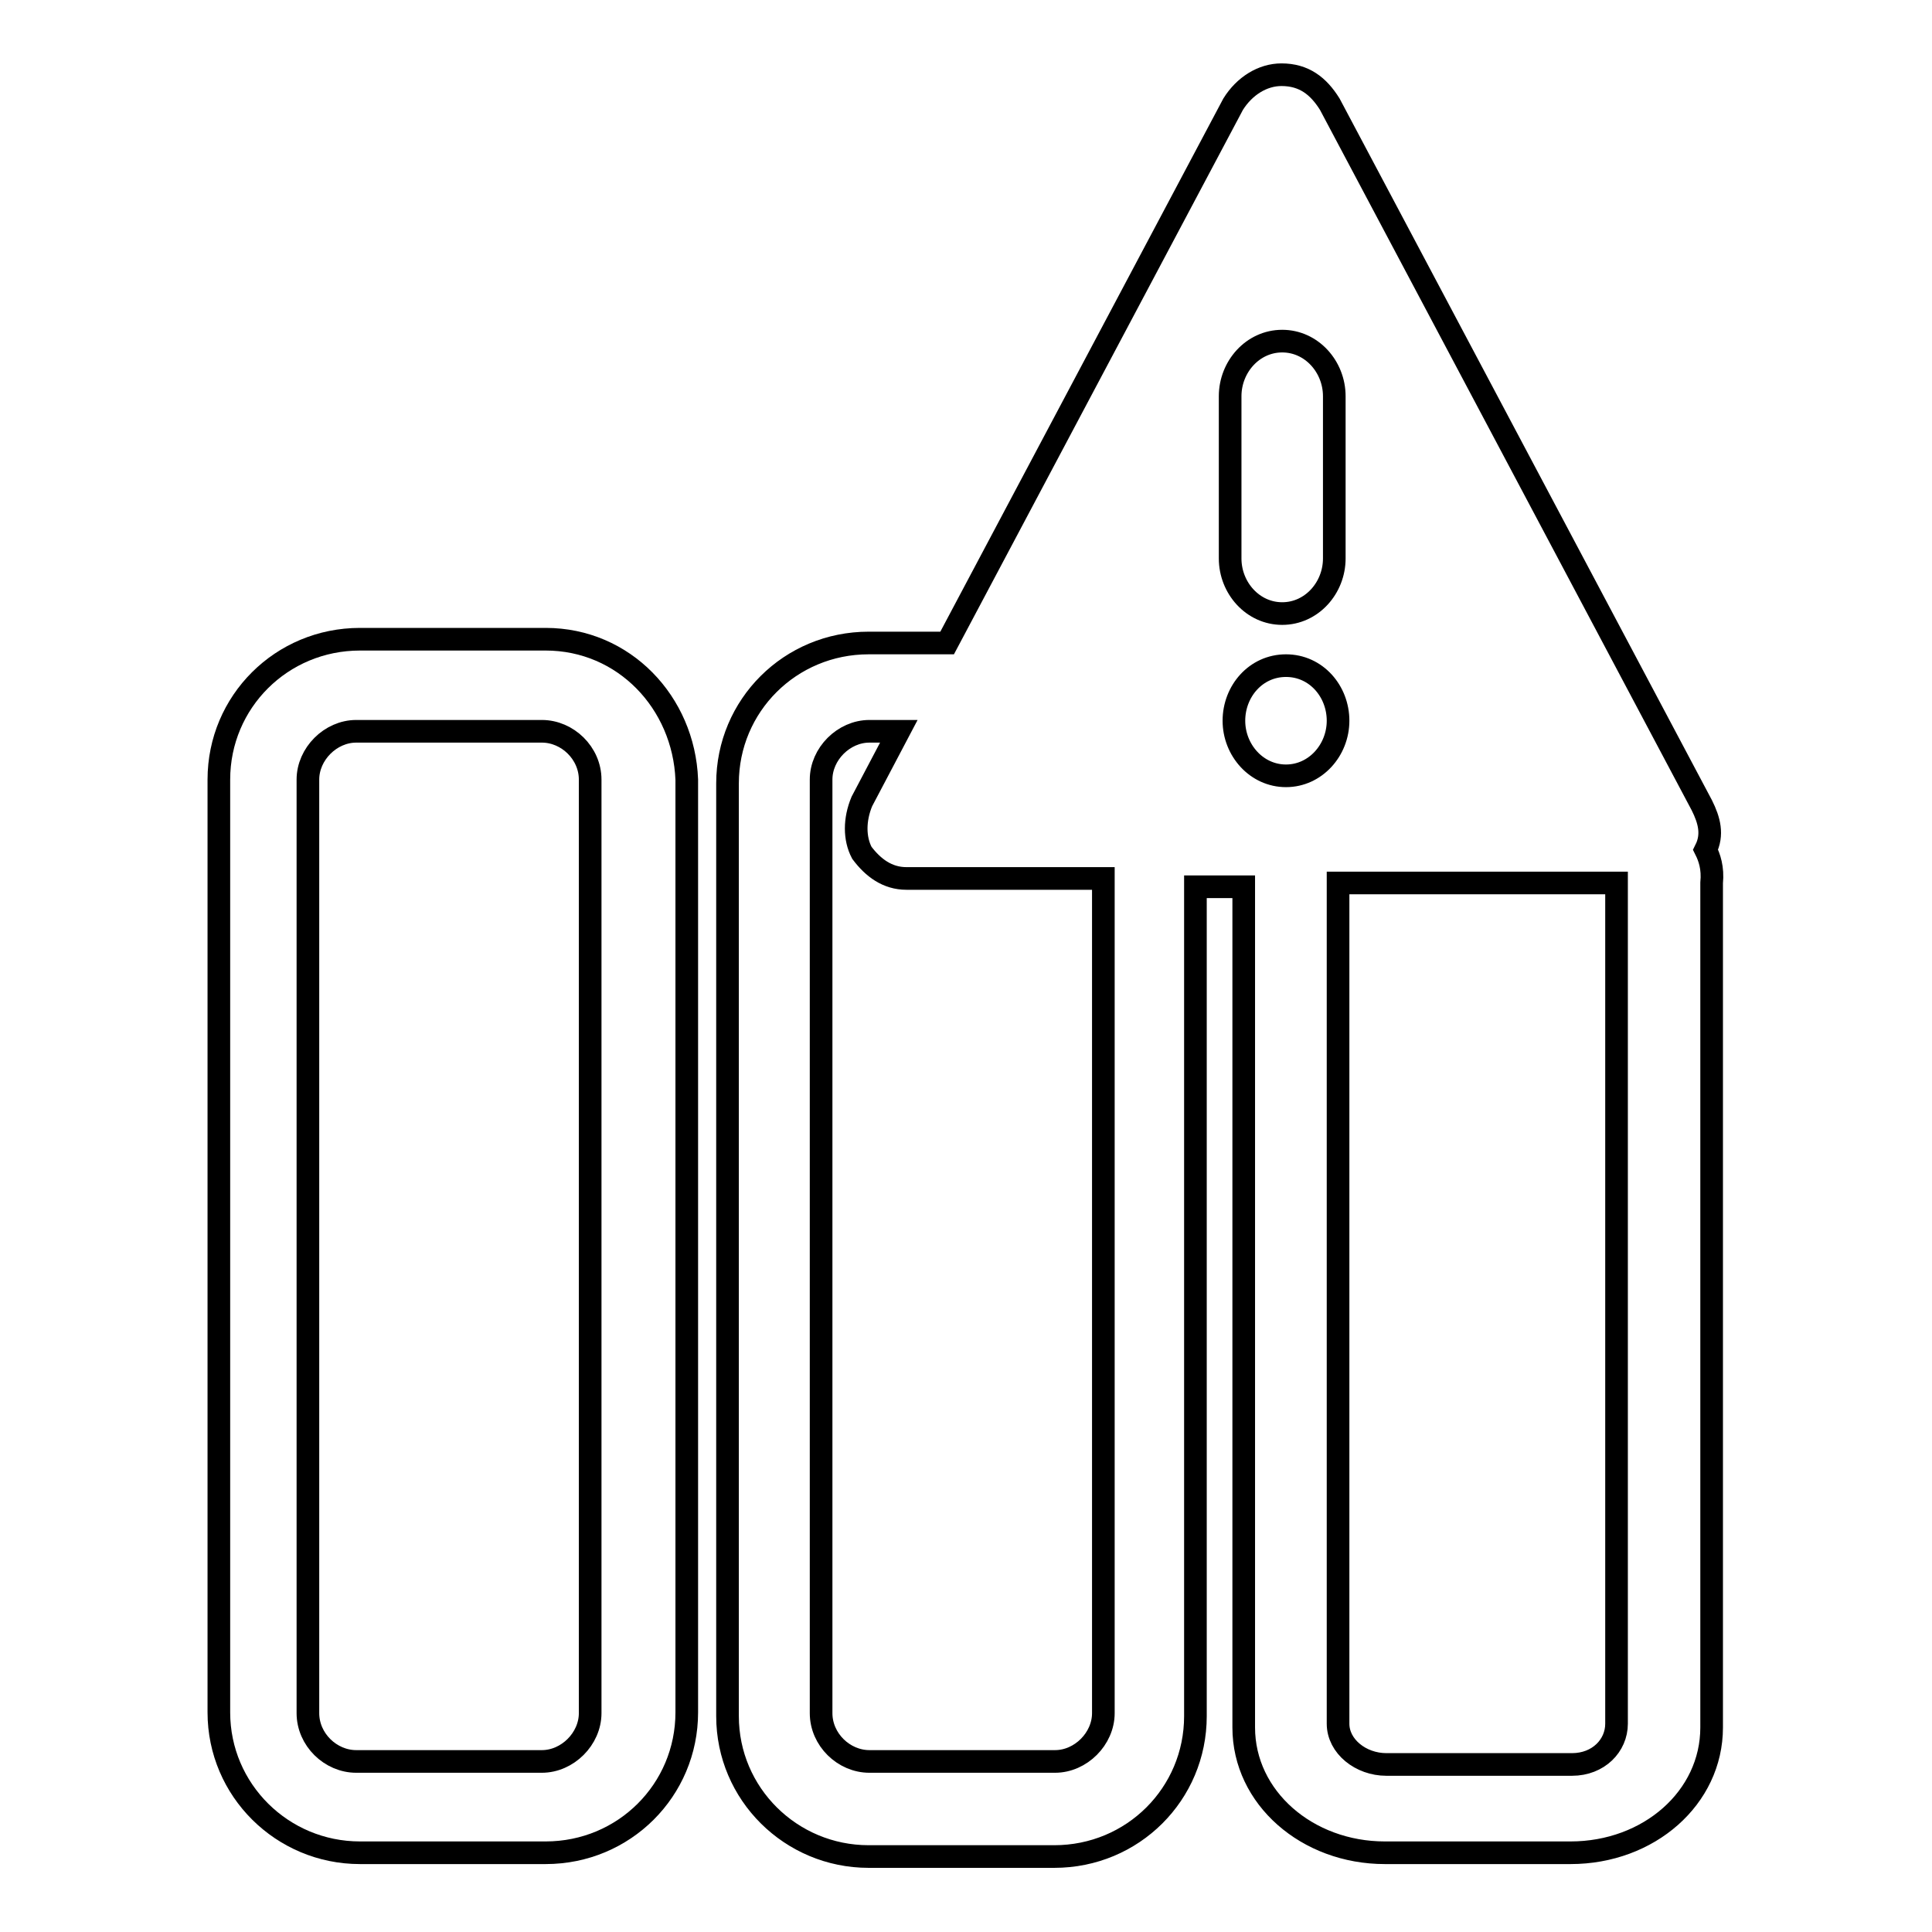 <?xml version="1.0" encoding="utf-8"?>
<!-- Svg Vector Icons : http://www.onlinewebfonts.com/icon -->
<!DOCTYPE svg PUBLIC "-//W3C//DTD SVG 1.1//EN" "http://www.w3.org/Graphics/SVG/1.1/DTD/svg11.dtd">
<svg version="1.1" xmlns="http://www.w3.org/2000/svg" xmlns:xlink="http://www.w3.org/1999/xlink" x="0px" y="0px" viewBox="0 0 256 256" enable-background="new 0 0 256 256" xml:space="preserve">
<g><g><path stroke-width="3" fill-opacity="0" stroke="#000000"  d="M226,112.6c1-2,0.5-3.9-0.5-5.9l-49.3-92.9c-1.5-2.4-3.4-3.9-6.4-3.9l0,0c-2.5,0-4.9,1.5-6.4,3.9l-37.9,71.4h-10.4c-10.4,0-18.7,8.3-18.7,18.6v123.6c0,10.3,8.4,18.6,18.7,18.6h24.6l0,0c10.4,0,18.7-8.3,18.7-18.6V117.5h6.4v111.4c0,9.3,8.4,16.6,18.7,16.6h24.6c10.4,0,18.7-7.3,18.7-16.6V117C227,115,226.5,113.6,226,112.6L226,112.6z M146.2,227c0,3.4-3,6.4-6.4,6.4h-24.6c-3.4,0-6.4-2.9-6.4-6.4V103.3c0-3.4,3-6.4,6.4-6.4h3.9l-4.9,9.3c-1,2.4-1,4.9,0,6.8c1.5,2,3.4,3.4,5.9,3.4h26.1L146.2,227L146.2,227z M163,52.5c0-3.9,3-7.3,6.9-7.3c3.9,0,6.9,3.4,6.9,7.3V74c0,3.9-3,7.3-6.9,7.3c-3.9,0-6.9-3.4-6.9-7.3V52.5L163,52.5z M170.4,88.2c4,0,6.9,3.4,6.9,7.3c0,3.9-3,7.3-6.9,7.3c-3.9,0-6.9-3.4-6.9-7.3C163.5,91.6,166.4,88.2,170.4,88.2L170.4,88.2z M208.3,233.8h-24.6c-3.4,0-6.4-2.4-6.4-5.4V117h36.9v111.4C214.2,231.3,211.8,233.8,208.3,233.8L208.3,233.8z"/><path stroke-width="3" fill-opacity="0" stroke="#000000"  d="M72.3,84.7H47.7c-10.4,0-18.7,8.3-18.7,18.6v123.6c0,10.3,8.4,18.6,18.7,18.6h24.6l0,0c10.4,0,18.7-8.3,18.7-18.6V103.3C90.6,93.1,82.7,84.7,72.3,84.7L72.3,84.7z M78.2,227c0,3.4-3,6.4-6.4,6.4H47.2c-3.4,0-6.4-2.9-6.4-6.4V103.3c0-3.4,3-6.4,6.4-6.4h24.6c3.4,0,6.4,2.9,6.4,6.4V227L78.2,227z"/></g></g>
</svg>